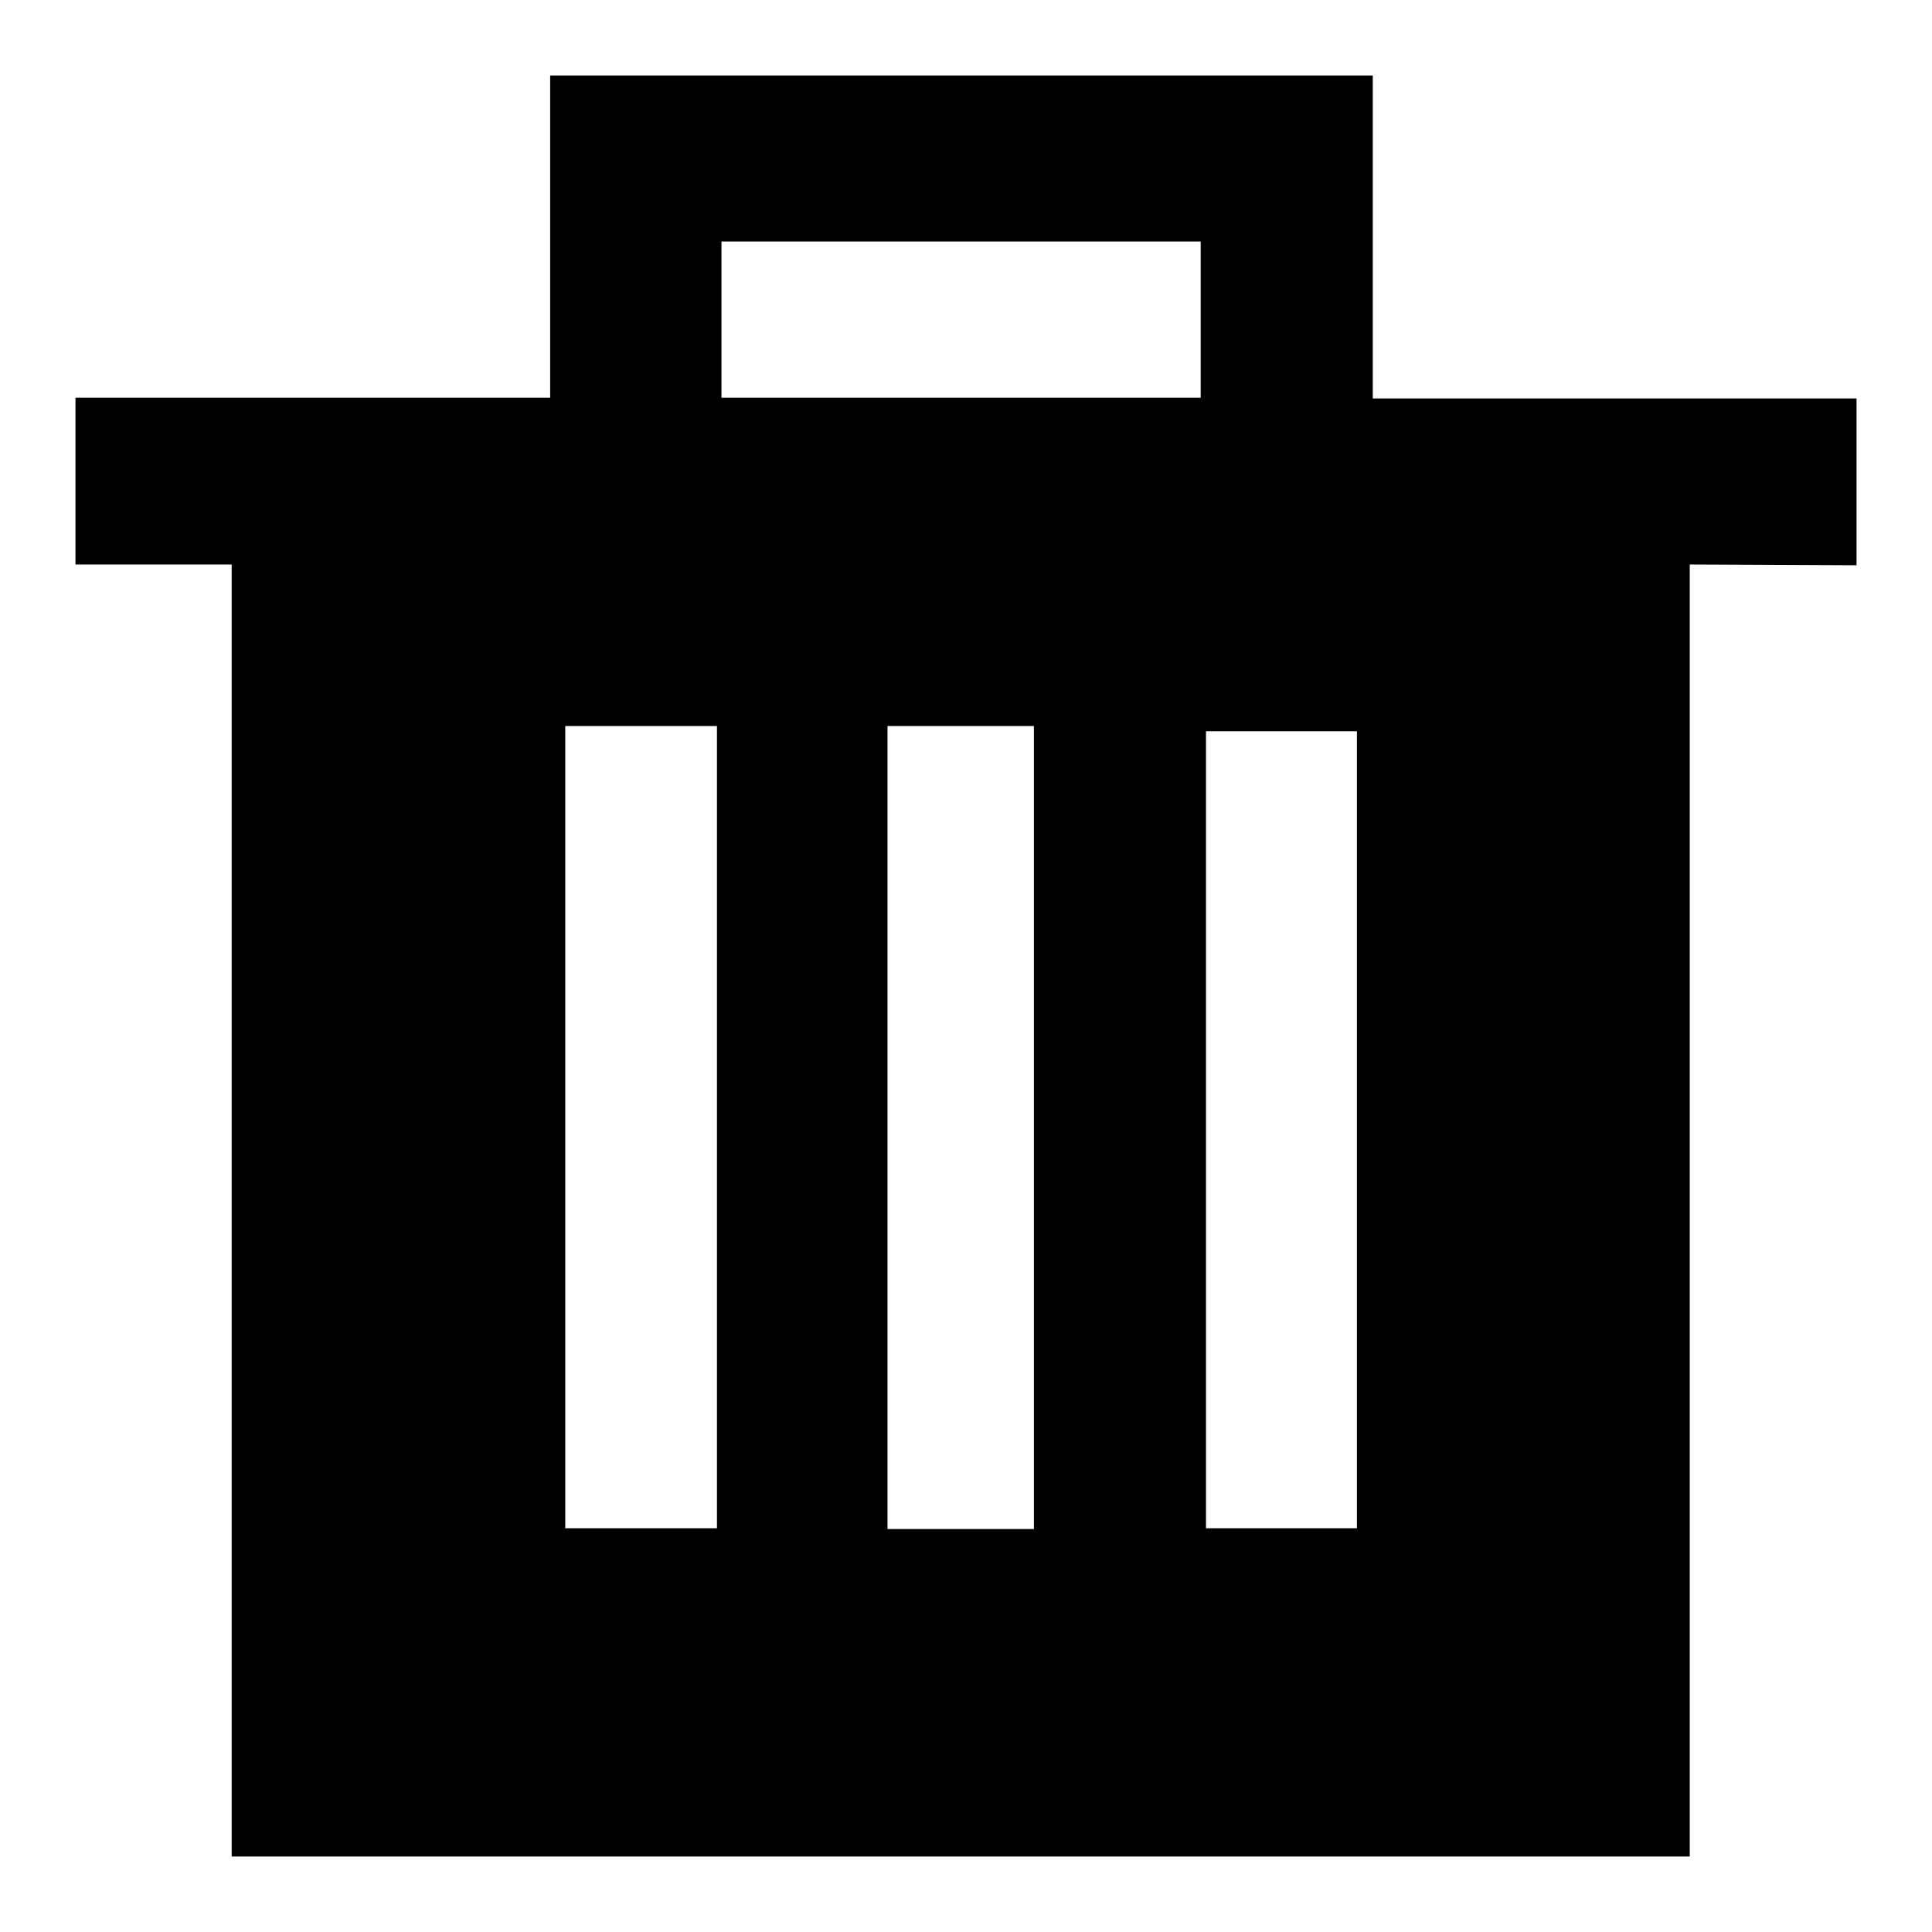<?xml version="1.0" encoding="utf-8"?>
<!-- Svg Vector Icons : http://www.onlinewebfonts.com/icon -->
<!DOCTYPE svg PUBLIC "-//W3C//DTD SVG 1.1//EN" "http://www.w3.org/Graphics/SVG/1.1/DTD/svg11.dtd">
<svg version="1.1" xmlns="http://www.w3.org/2000/svg" xmlns:xlink="http://www.w3.org/1999/xlink" x="0px" y="0px" viewBox="0 0 256 256" enable-background="new 0 0 256 256" xml:space="preserve">
<g><g><path fill="#000000" d="M223.9,74.8V246H30.7V74.8H10V52.7h62.9V10h109v42.8H246v22.1L223.9,74.8L223.9,74.8z M117.6,202.6H137V96.2h-19.4V202.6L117.6,202.6z M94.9,96.2H74.9v106.3h20.1V96.2L94.9,96.2z M159.1,32H95.6v20.7h63.5L159.1,32L159.1,32z M179.8,96.9h-20v105.6h20L179.8,96.9L179.8,96.9z"/></g></g>
</svg>